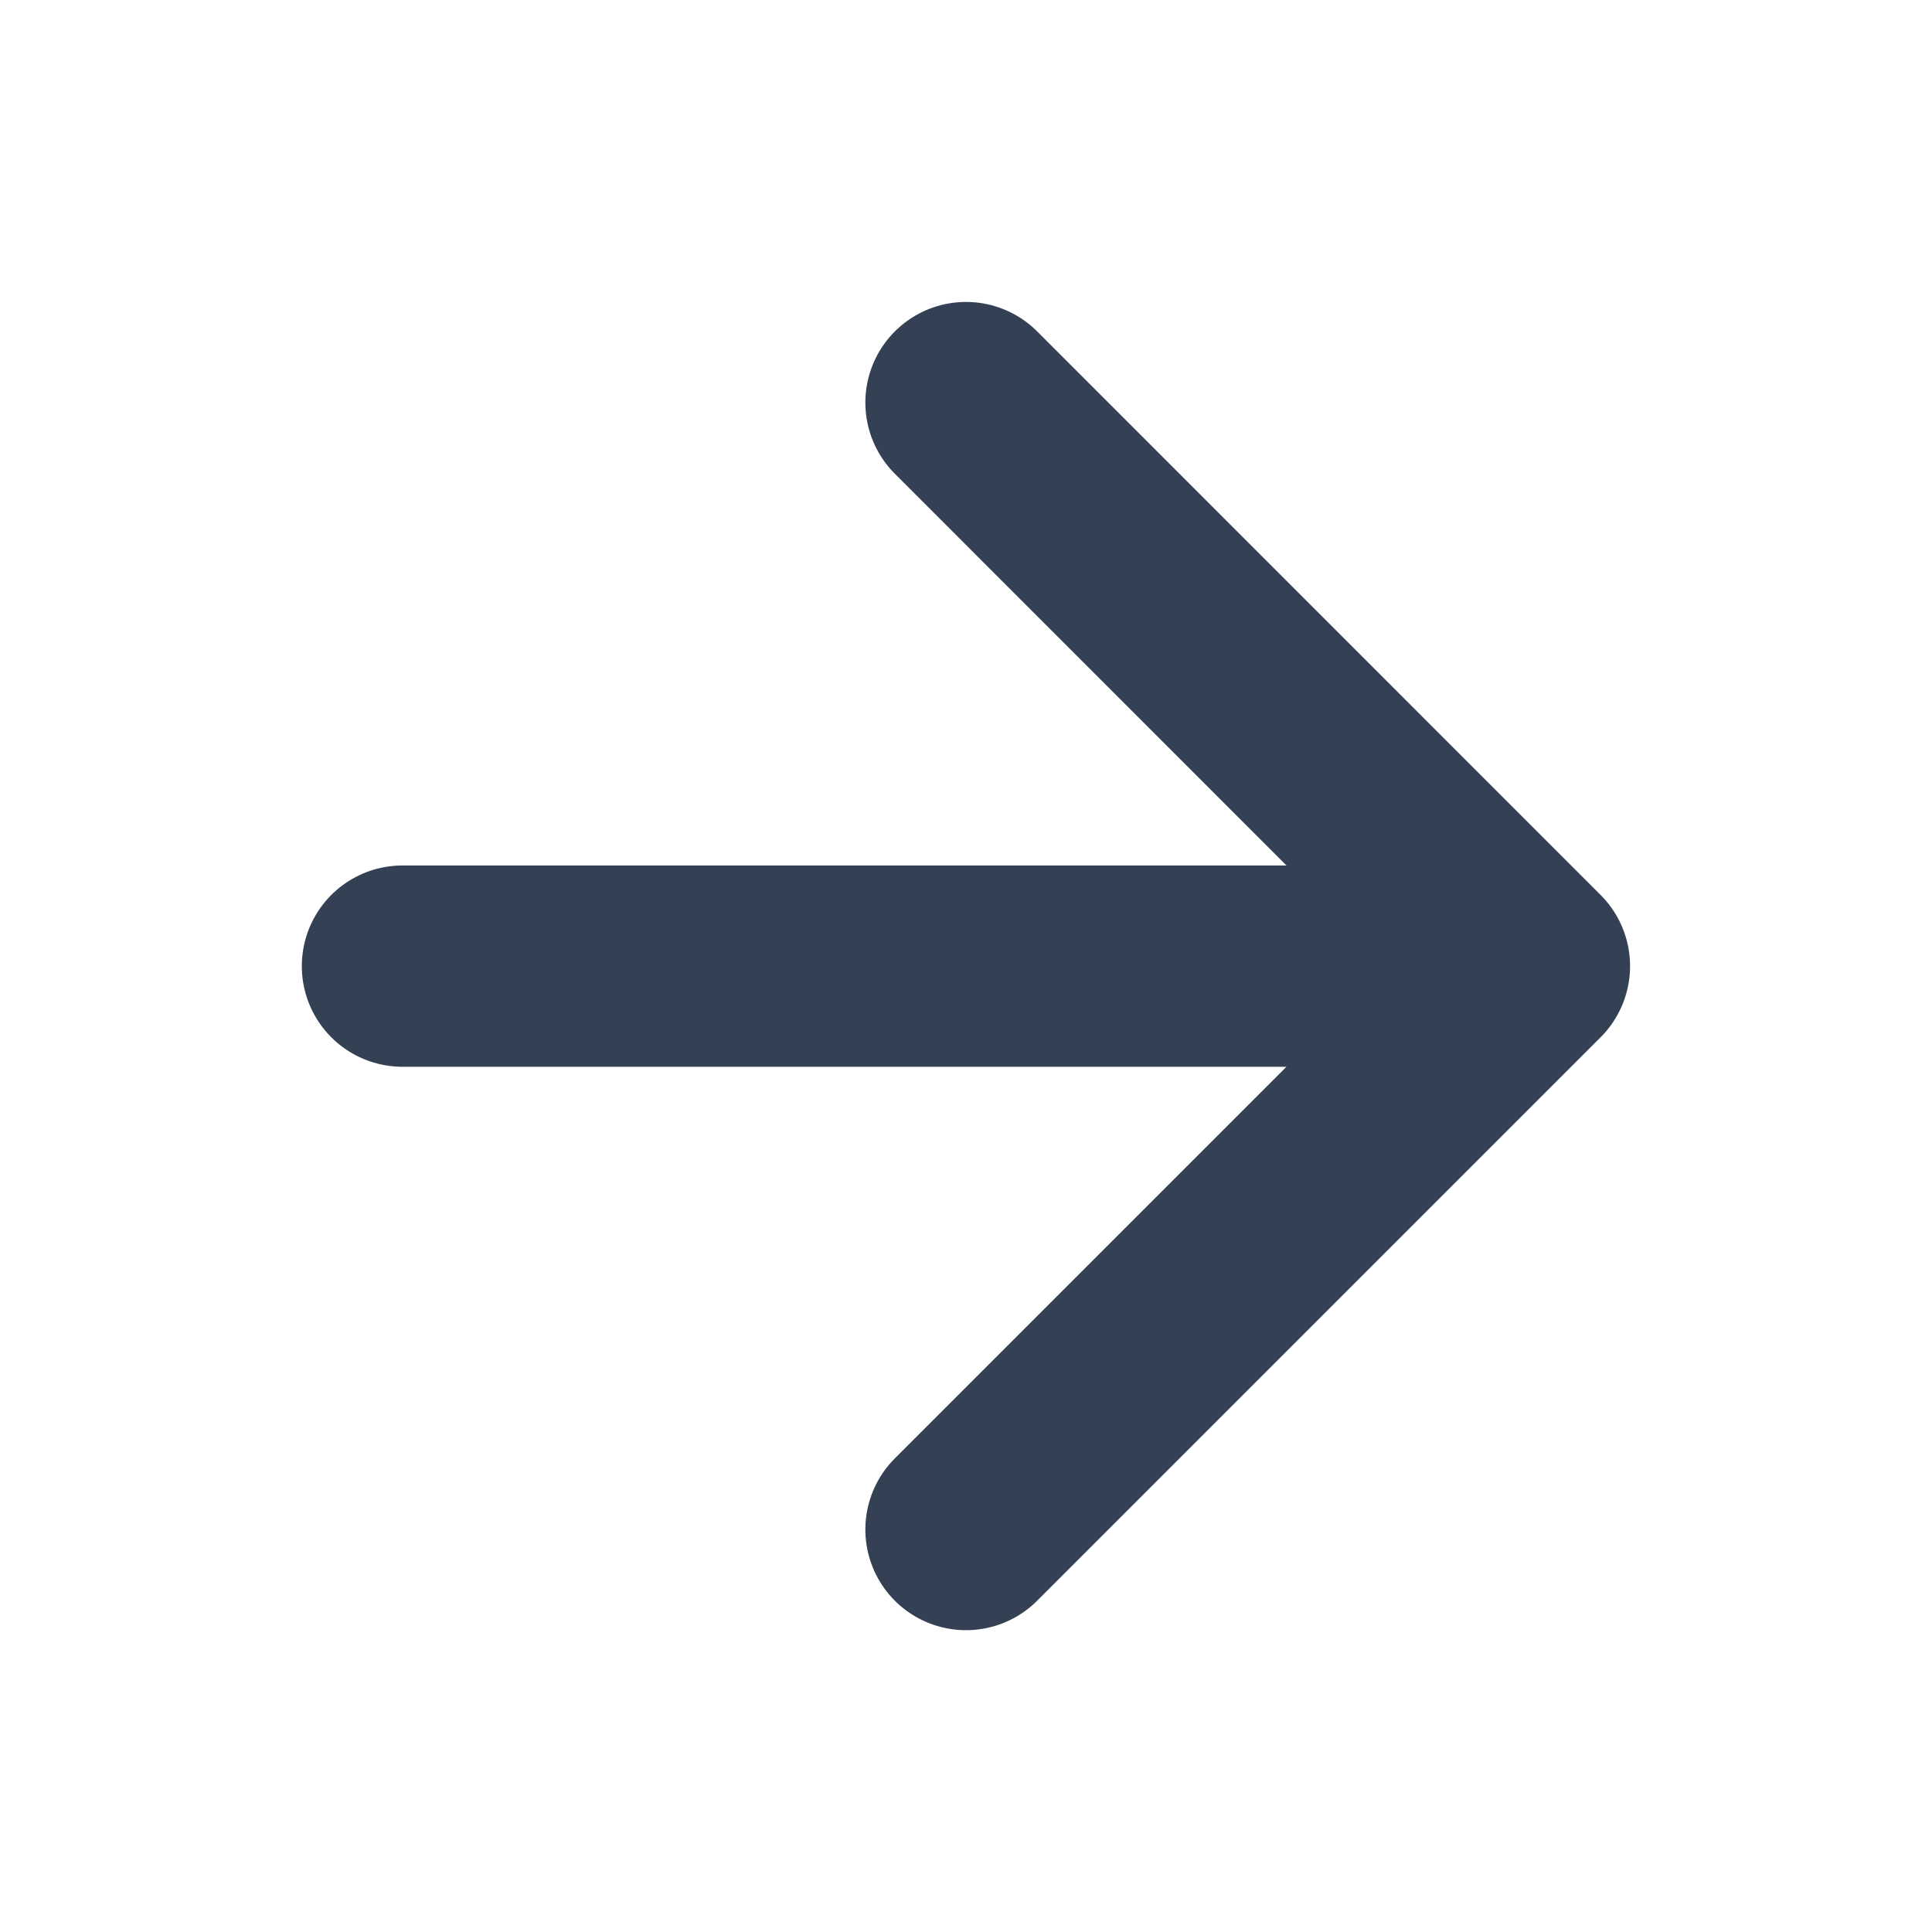 <svg width="16" height="16" viewBox="0 0 16 16" fill="none" xmlns="http://www.w3.org/2000/svg">
<path d="M3.333 8.001H12.666M12.666 8.001L8 3.334M12.666 8.001L8 12.667" stroke="#344054" stroke-width="1.667" stroke-linecap="round" stroke-linejoin="round"/>
</svg>
